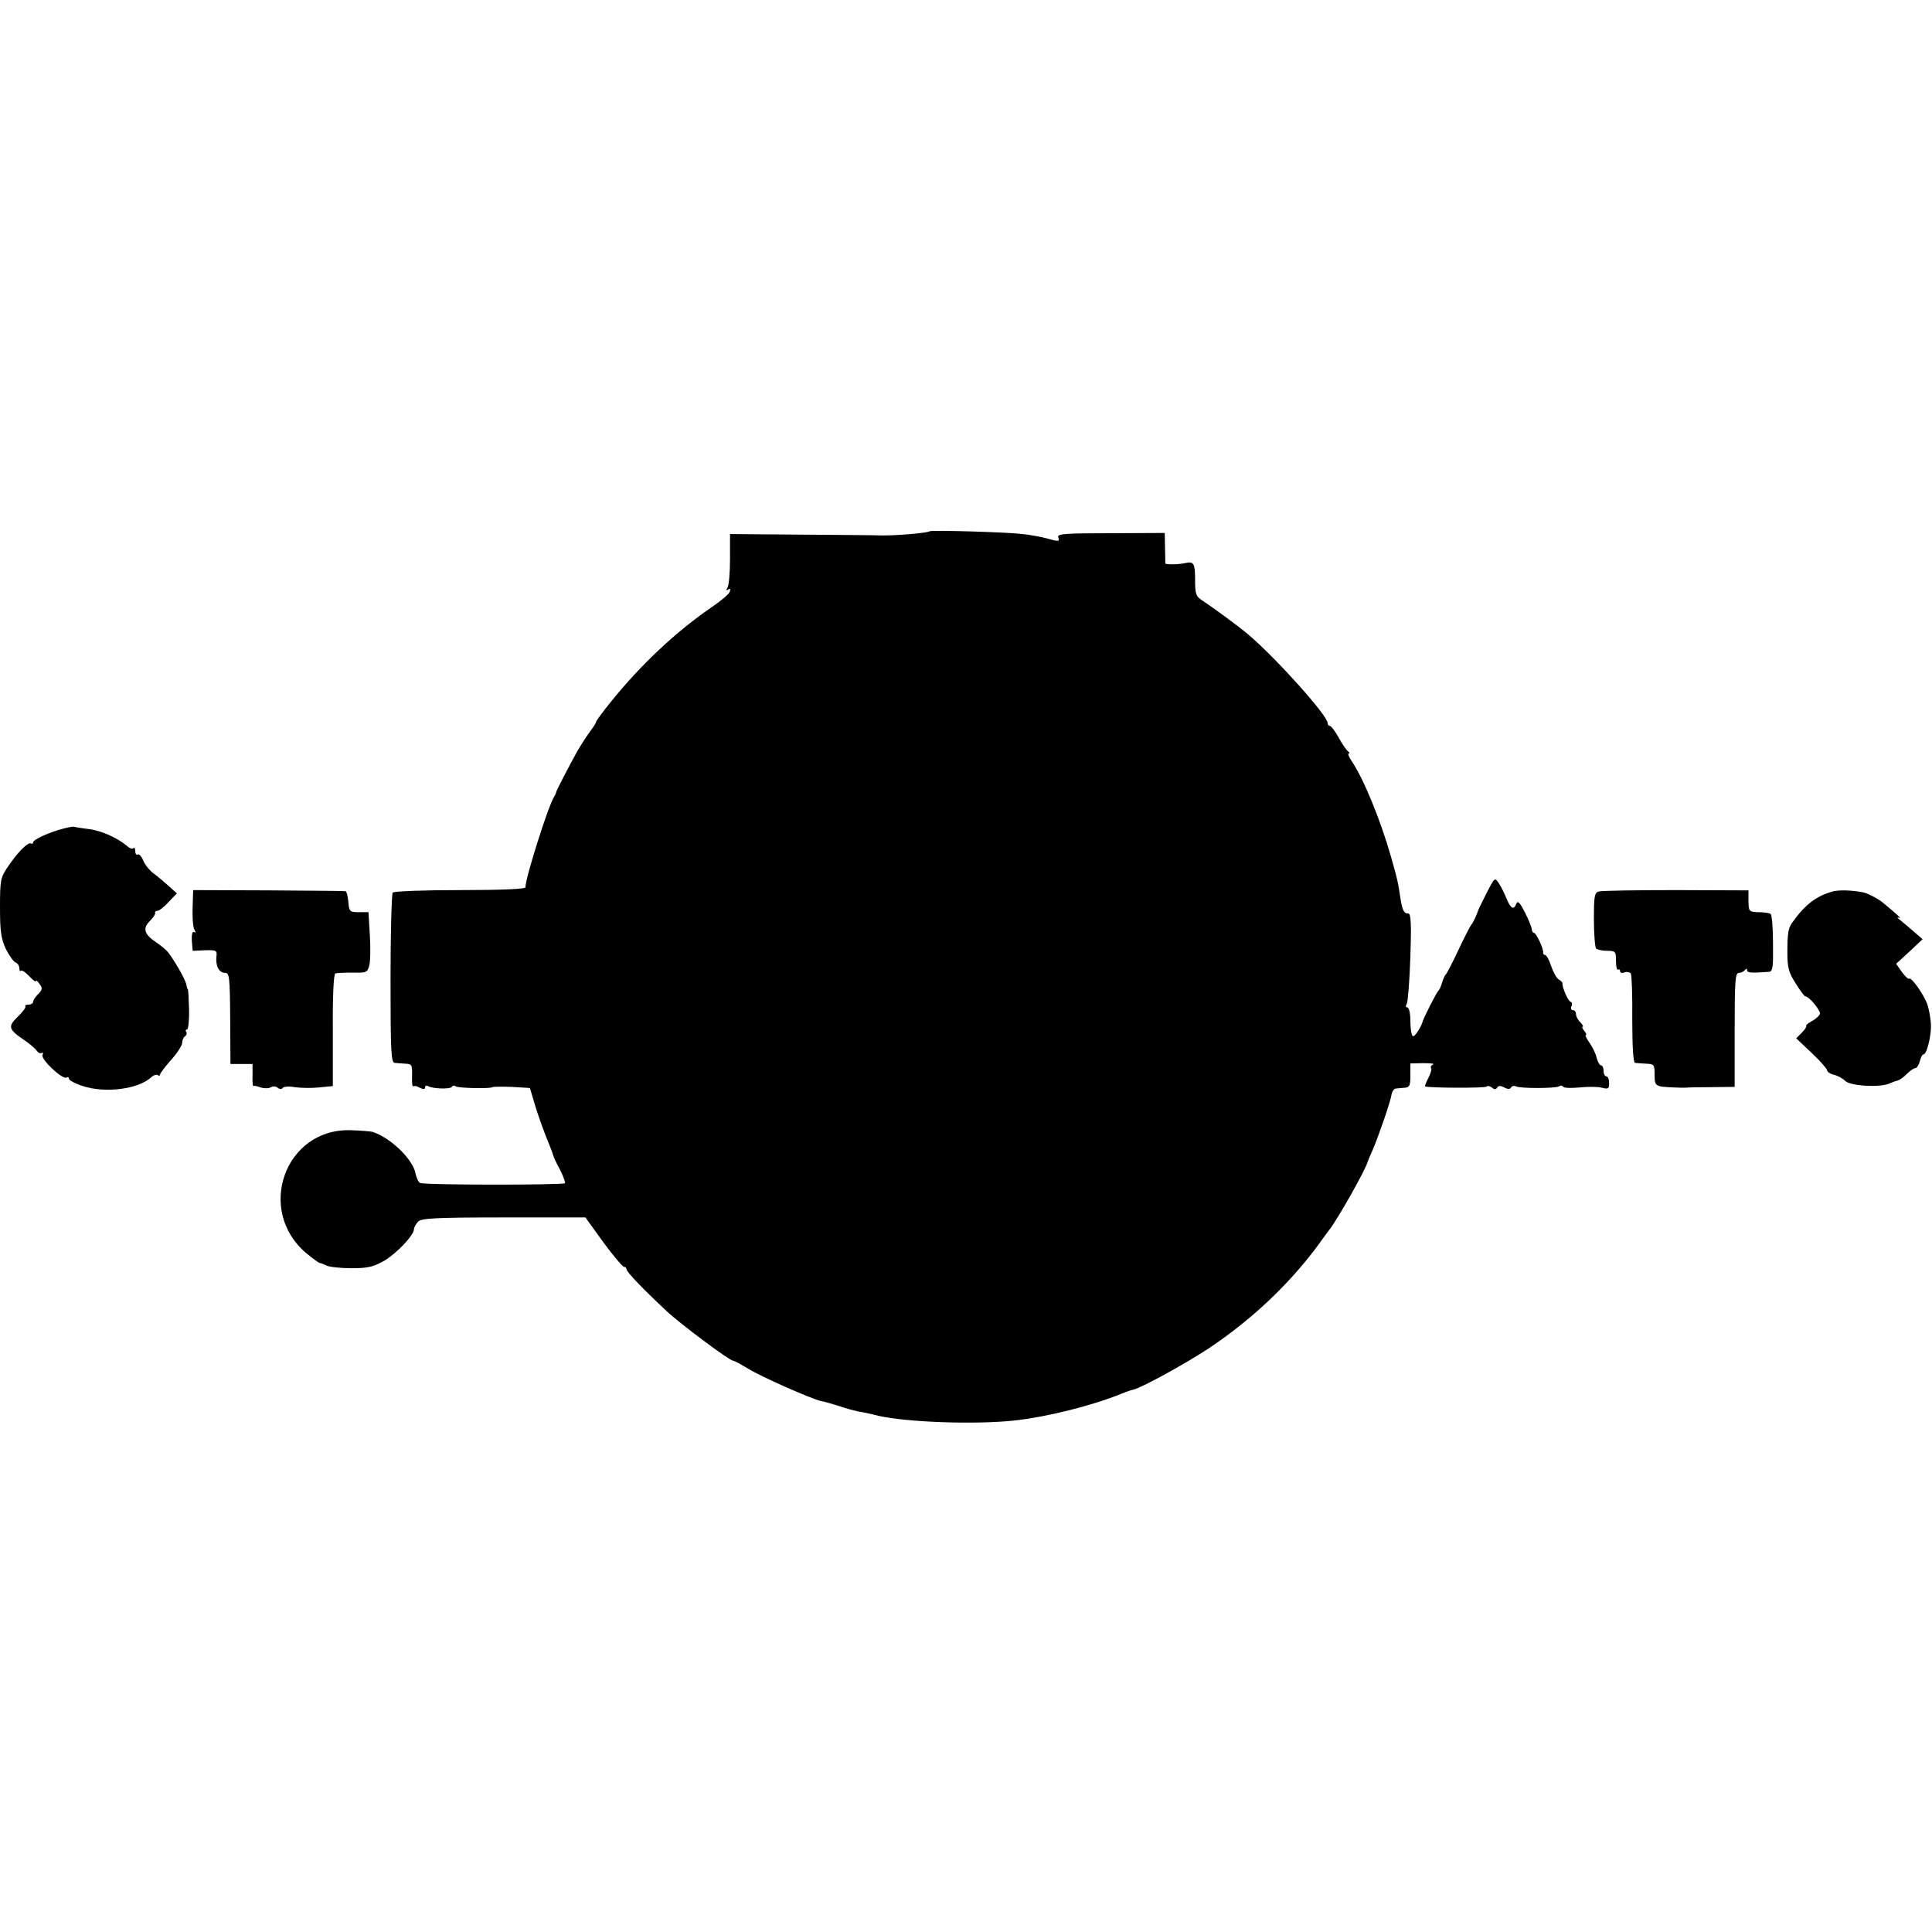 <?xml version="1.0" standalone="no"?>
<!DOCTYPE svg PUBLIC "-//W3C//DTD SVG 20010904//EN"
 "http://www.w3.org/TR/2001/REC-SVG-20010904/DTD/svg10.dtd">
<svg version="1.0" xmlns="http://www.w3.org/2000/svg"
 width="700pt" height="700pt" viewBox="0 0 700 700"
 preserveAspectRatio="xMidYMid meet">
<g transform="translate(0,700) scale(0.1,-0.1)"
fill="#000000" stroke="none">
<path d="M3368 5075 c-6 -6 -124 -16 -173 -15 -27 1 -162 2 -300 3 l-250 2 0
-90 c0 -49 -4 -96 -9 -104 -6 -10 -5 -12 2 -7 8 5 10 2 6 -8 -3 -9 -33 -34
-67 -57 -128 -88 -255 -207 -363 -341 -30 -37 -54 -70 -54 -73 0 -4 -11 -21
-24 -38 -13 -18 -33 -49 -45 -70 -30 -54 -75 -141 -76 -147 0 -3 -3 -10 -7
-16 -22 -34 -107 -304 -104 -329 1 -6 -84 -10 -236 -10 -130 0 -240 -4 -245
-9 -4 -4 -8 -145 -8 -312 0 -263 2 -304 15 -305 8 -1 26 -2 40 -3 22 -1 24 -5
23 -44 -1 -24 1 -41 4 -38 3 3 14 1 24 -5 13 -7 19 -6 19 1 0 6 5 8 11 5 15
-10 80 -12 86 -3 2 5 9 6 14 2 11 -7 127 -9 133 -3 3 2 34 2 70 1 l66 -4 16
-54 c8 -29 27 -82 40 -116 14 -35 27 -67 28 -73 1 -5 12 -30 25 -53 12 -24 20
-46 18 -49 -8 -7 -513 -7 -525 1 -6 3 -14 20 -17 37 -12 52 -91 127 -155 148
-8 2 -44 5 -80 6 -237 7 -344 -289 -161 -445 23 -19 45 -35 49 -36 4 0 16 -5
27 -10 11 -5 52 -9 90 -9 58 0 78 5 117 27 47 28 108 93 108 115 0 6 7 18 15
27 13 12 61 15 310 15 l296 0 65 -90 c36 -49 70 -89 75 -89 5 0 9 -4 9 -9 0
-9 62 -74 146 -152 49 -46 227 -179 240 -179 4 0 28 -13 53 -28 48 -30 232
-111 265 -118 11 -2 40 -10 65 -18 25 -9 57 -17 71 -20 14 -2 47 -9 74 -16
103 -23 346 -32 489 -17 121 13 284 54 392 98 17 7 35 13 41 14 31 7 189 94
274 150 154 103 288 229 393 370 20 28 40 55 44 60 31 40 132 219 138 245 1 3
9 23 19 45 21 49 64 173 68 200 2 11 9 21 16 21 6 1 21 2 32 3 17 1 20 8 20
44 l0 44 48 1 c26 0 41 -2 34 -5 -6 -2 -10 -8 -7 -13 3 -4 -2 -21 -10 -36 -8
-15 -13 -29 -12 -30 6 -6 217 -7 223 -1 4 4 13 2 20 -4 8 -7 14 -7 19 1 4 7
12 7 25 0 13 -7 21 -7 25 0 4 6 11 7 17 4 13 -8 144 -8 157 0 5 4 12 3 15 -2
3 -4 29 -5 59 -2 30 3 66 3 81 -1 23 -6 26 -4 26 17 0 13 -4 24 -10 24 -5 0
-10 9 -10 20 0 11 -4 20 -9 20 -5 0 -12 12 -16 27 -3 15 -15 39 -26 55 -11 15
-17 28 -13 28 3 0 1 7 -6 15 -7 8 -9 15 -6 15 4 0 0 7 -8 16 -9 8 -16 22 -16
30 0 8 -5 14 -11 14 -6 0 -9 7 -5 15 3 8 1 15 -3 15 -8 0 -31 51 -30 67 1 3
-6 10 -13 14 -8 4 -20 26 -28 49 -7 22 -17 40 -22 40 -4 0 -7 3 -7 8 3 12 -25
72 -33 72 -4 0 -8 6 -8 13 0 6 -11 34 -25 61 -18 36 -26 44 -31 32 -9 -24 -20
-19 -35 17 -7 17 -19 43 -28 56 -15 23 -15 23 -45 -35 -16 -33 -31 -61 -31
-64 -4 -14 -19 -46 -24 -50 -3 -3 -24 -43 -46 -90 -22 -47 -43 -87 -46 -90 -4
-3 -10 -16 -14 -30 -4 -14 -10 -27 -14 -30 -5 -4 -53 -97 -56 -110 -7 -24 -30
-58 -36 -54 -5 3 -9 27 -9 55 0 28 -5 49 -11 49 -6 0 -7 5 -2 13 4 6 10 83 13
170 4 118 2 157 -7 157 -16 0 -22 11 -29 55 -9 60 -11 70 -34 150 -37 131 -99
283 -143 348 -10 15 -15 27 -10 27 4 0 3 4 -3 8 -6 4 -21 26 -34 50 -13 23
-27 42 -32 42 -4 0 -8 5 -8 11 0 26 -183 231 -286 319 -35 30 -128 98 -166
123 -25 16 -28 23 -28 77 0 58 -5 67 -35 60 -25 -6 -74 -6 -73 -1 0 3 0 29 -1
58 l-1 52 -196 -1 c-163 0 -194 -2 -190 -14 6 -17 2 -17 -44 -4 -19 5 -57 12
-85 15 -54 7 -331 15 -337 10z"/>
<path d="M230 3998 c-51 -13 -110 -40 -110 -50 0 -5 -4 -7 -8 -4 -11 6 -50
-34 -86 -88 -24 -36 -26 -47 -26 -144 0 -87 4 -113 21 -150 12 -24 28 -46 35
-49 8 -3 14 -12 14 -21 0 -8 3 -13 6 -9 3 3 17 -6 30 -20 13 -14 24 -22 24
-18 0 5 6 1 13 -10 12 -15 11 -21 -5 -37 -10 -10 -18 -22 -18 -28 0 -5 -8 -10
-17 -10 -9 0 -14 -3 -11 -6 3 -3 -9 -20 -27 -37 -38 -37 -35 -46 25 -87 19
-13 39 -30 43 -37 5 -7 12 -11 18 -8 5 3 6 0 3 -8 -6 -16 73 -90 87 -81 5 3 9
1 9 -5 0 -5 22 -17 50 -26 82 -27 202 -11 248 32 8 7 18 11 23 8 5 -4 9 -3 9
2 0 4 18 28 40 53 22 24 40 52 40 62 0 9 5 20 10 23 6 4 8 11 5 16 -4 5 -2 9
3 9 4 0 8 33 7 73 -1 39 -3 72 -4 72 -2 0 -4 8 -6 18 -3 18 -44 89 -67 118 -7
8 -26 24 -41 34 -44 29 -51 51 -25 77 13 13 22 26 20 31 -1 4 3 7 9 7 6 0 24
14 40 32 l30 31 -29 26 c-15 14 -40 35 -55 46 -14 10 -32 32 -38 47 -6 15 -15
25 -20 22 -5 -3 -9 3 -9 12 0 10 -3 14 -7 11 -3 -4 -13 -1 -22 7 -34 30 -95
57 -139 62 -25 3 -49 7 -52 8 -3 2 -21 -1 -40 -6z"/>
<path d="M699 3750 c-3 -70 -1 -108 6 -120 5 -8 4 -11 -2 -7 -6 4 -9 -8 -8
-31 l3 -37 44 2 c43 1 45 0 42 -25 -3 -33 10 -57 32 -57 15 0 17 -16 18 -165
l1 -165 40 0 40 0 0 -42 c-1 -23 1 -40 3 -38 2 2 14 0 26 -5 13 -4 29 -4 36 0
8 5 19 5 26 -1 7 -6 15 -6 18 -1 3 5 23 7 43 3 21 -3 61 -4 89 -1 l50 5 0 202
c-1 127 3 204 9 206 6 2 34 3 63 3 49 -1 53 0 60 26 4 15 5 65 2 110 l-5 83
-35 0 c-33 0 -35 2 -38 38 -2 20 -6 37 -10 38 -4 1 -130 2 -280 3 l-272 1 -1
-25z"/>
<path d="M5793 3770 c-16 -4 -18 -17 -18 -102 0 -53 4 -100 8 -105 5 -4 23 -8
40 -8 30 0 32 -2 32 -37 0 -20 3 -34 8 -31 4 2 7 0 7 -6 0 -6 7 -8 16 -4 9 3
19 1 23 -5 3 -5 6 -80 5 -166 0 -103 4 -156 10 -157 6 -1 25 -2 41 -3 28 -1
30 -4 30 -40 0 -42 2 -43 69 -46 17 -1 36 -1 41 -1 6 1 48 2 95 2 l85 1 0 206
c0 177 2 207 15 207 8 0 18 5 22 10 5 7 8 6 8 0 0 -10 15 -11 80 -6 13 1 15
18 14 101 0 55 -4 103 -8 108 -4 4 -24 7 -44 7 -35 1 -36 2 -37 40 l0 39 -262
1 c-144 0 -270 -2 -280 -5z"/>
<path d="M6640 3770 c-60 -17 -100 -47 -148 -115 -13 -19 -16 -39 -16 -106 0
-56 5 -73 30 -112 16 -26 32 -47 35 -47 14 0 57 -53 53 -64 -3 -7 -16 -19 -30
-26 -13 -7 -22 -15 -20 -18 2 -2 -5 -13 -16 -24 l-20 -20 56 -53 c31 -29 56
-58 56 -63 0 -5 11 -13 24 -16 14 -3 32 -13 41 -22 18 -19 126 -25 160 -10 11
5 25 10 31 11 7 2 21 12 33 24 12 12 25 21 31 21 5 0 12 11 16 25 3 14 9 25
14 25 11 0 29 72 26 110 -1 19 -6 48 -11 65 -9 34 -60 107 -68 99 -2 -3 -14 8
-26 24 l-21 30 48 44 48 45 -30 26 c-17 15 -40 34 -51 43 -11 8 -13 12 -5 9
13 -6 -9 14 -56 53 -17 15 -58 36 -74 39 -42 8 -88 9 -110 3z"/>
</g>
</svg>

